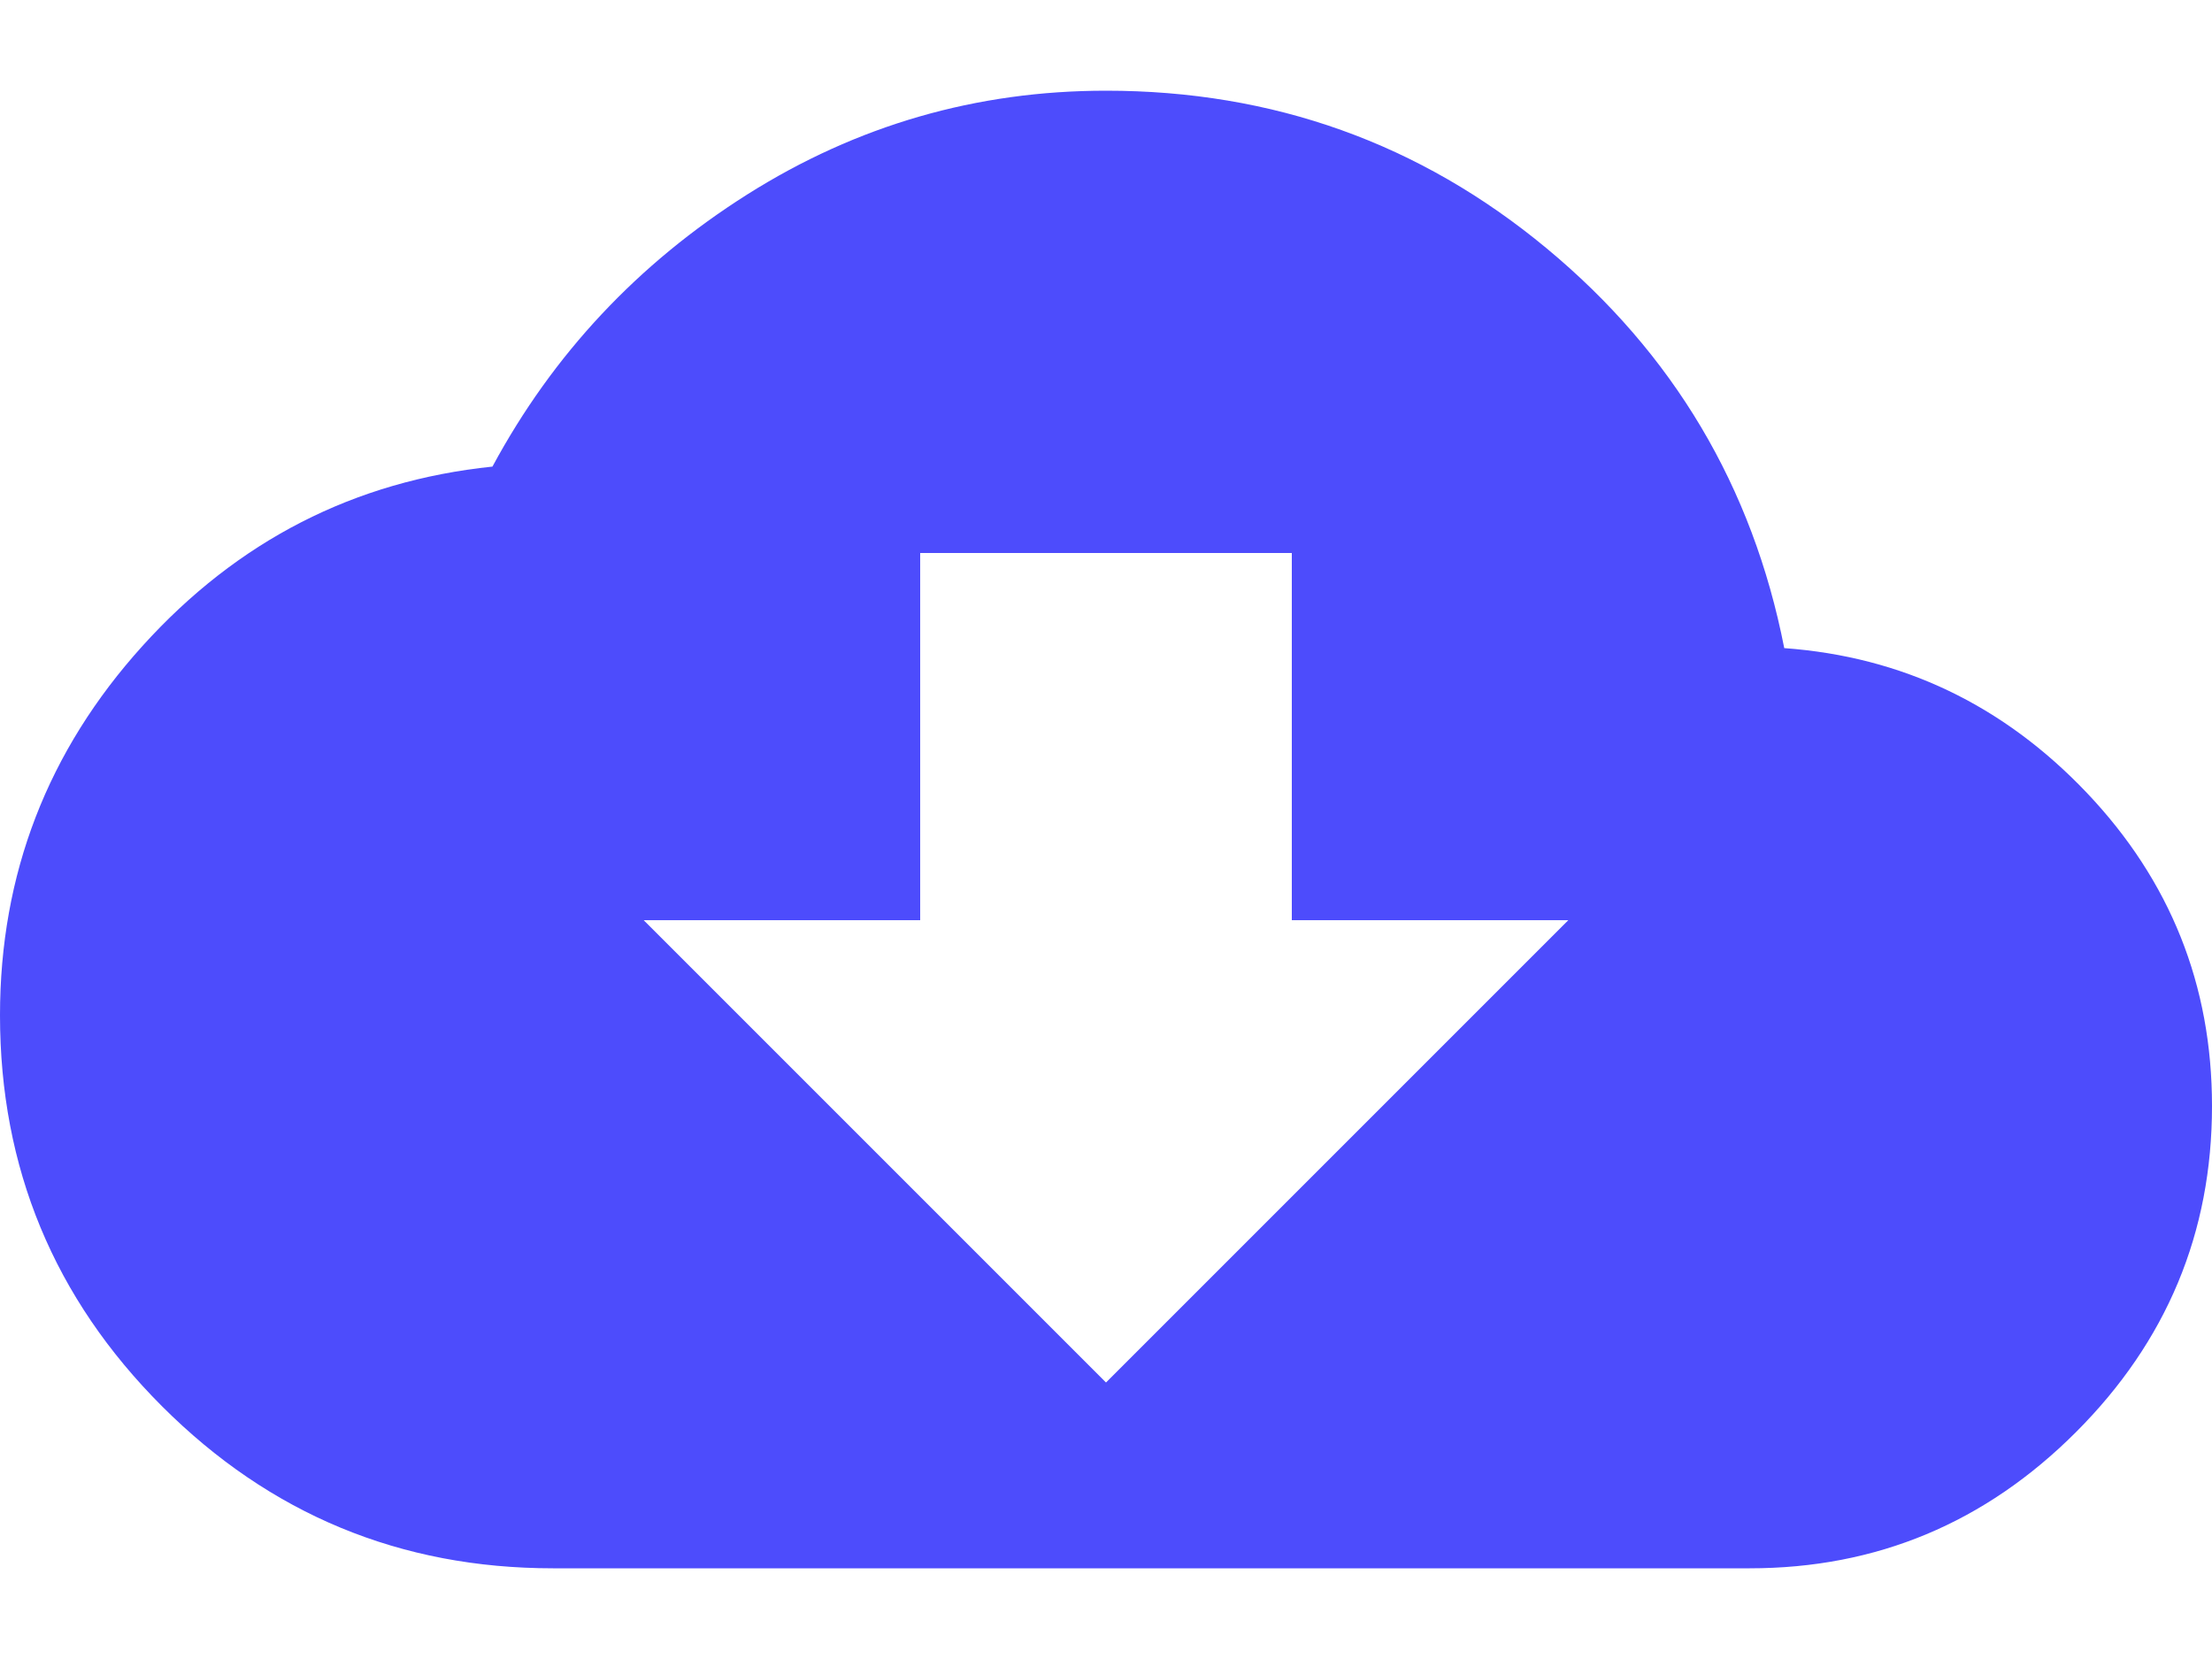 <?xml version="1.0" encoding="UTF-8"?>
<svg width="16px" height="12px" viewBox="0 0 16 12" version="1.1" xmlns="http://www.w3.org/2000/svg" xmlns:xlink="http://www.w3.org/1999/xlink">
    <!-- Generator: Sketch 52.3 (67297) - http://www.bohemiancoding.com/sketch -->
    <title>cloud-download</title>
    <desc>Created with Sketch.</desc>
    <g id="Dashboard---Block-1" stroke="none" stroke-width="1" fill="none" fill-rule="evenodd">
        <g id="Dashboard---Block-01---Step-06.04.01" transform="translate(-337, -1437)" fill="#4D4CFC">
            <g id="Content" transform="translate(80, 141)">
                <g id="Documents" transform="translate(0, 122)">
                    <g id="Documento" transform="translate(0, 1038)">
                        <g id="Actions" transform="translate(0, 128)">
                            <g id="Group-4" transform="translate(257, 0)">
                                <path d="M11.344,14.656 L9.344,14.656 L9.344,12 L6.656,12 L6.656,14.656 L4.656,14.656 L8,18 L11.344,14.656 Z M12.906,12.688 C13.76,12.75 14.49,13.099 15.094,13.734 C15.698,14.37 16,15.125 16,16 C16,16.917 15.672,17.703 15.016,18.359 C14.359,19.016 13.573,19.344 12.656,19.344 L4,19.344 C2.896,19.344 1.953,18.953 1.172,18.172 C0.391,17.391 0,16.448 0,15.344 C0,14.323 0.344,13.432 1.031,12.672 C1.719,11.911 2.562,11.479 3.562,11.375 C4,10.562 4.615,9.906 5.406,9.406 C6.198,8.906 7.062,8.656 8,8.656 C9.208,8.656 10.271,9.036 11.188,9.797 C12.104,10.557 12.677,11.521 12.906,12.688 Z" id="cloud-download"></path>
                            </g>
                        </g>
                    </g>
                </g>
            </g>
        </g>
    </g>
</svg>